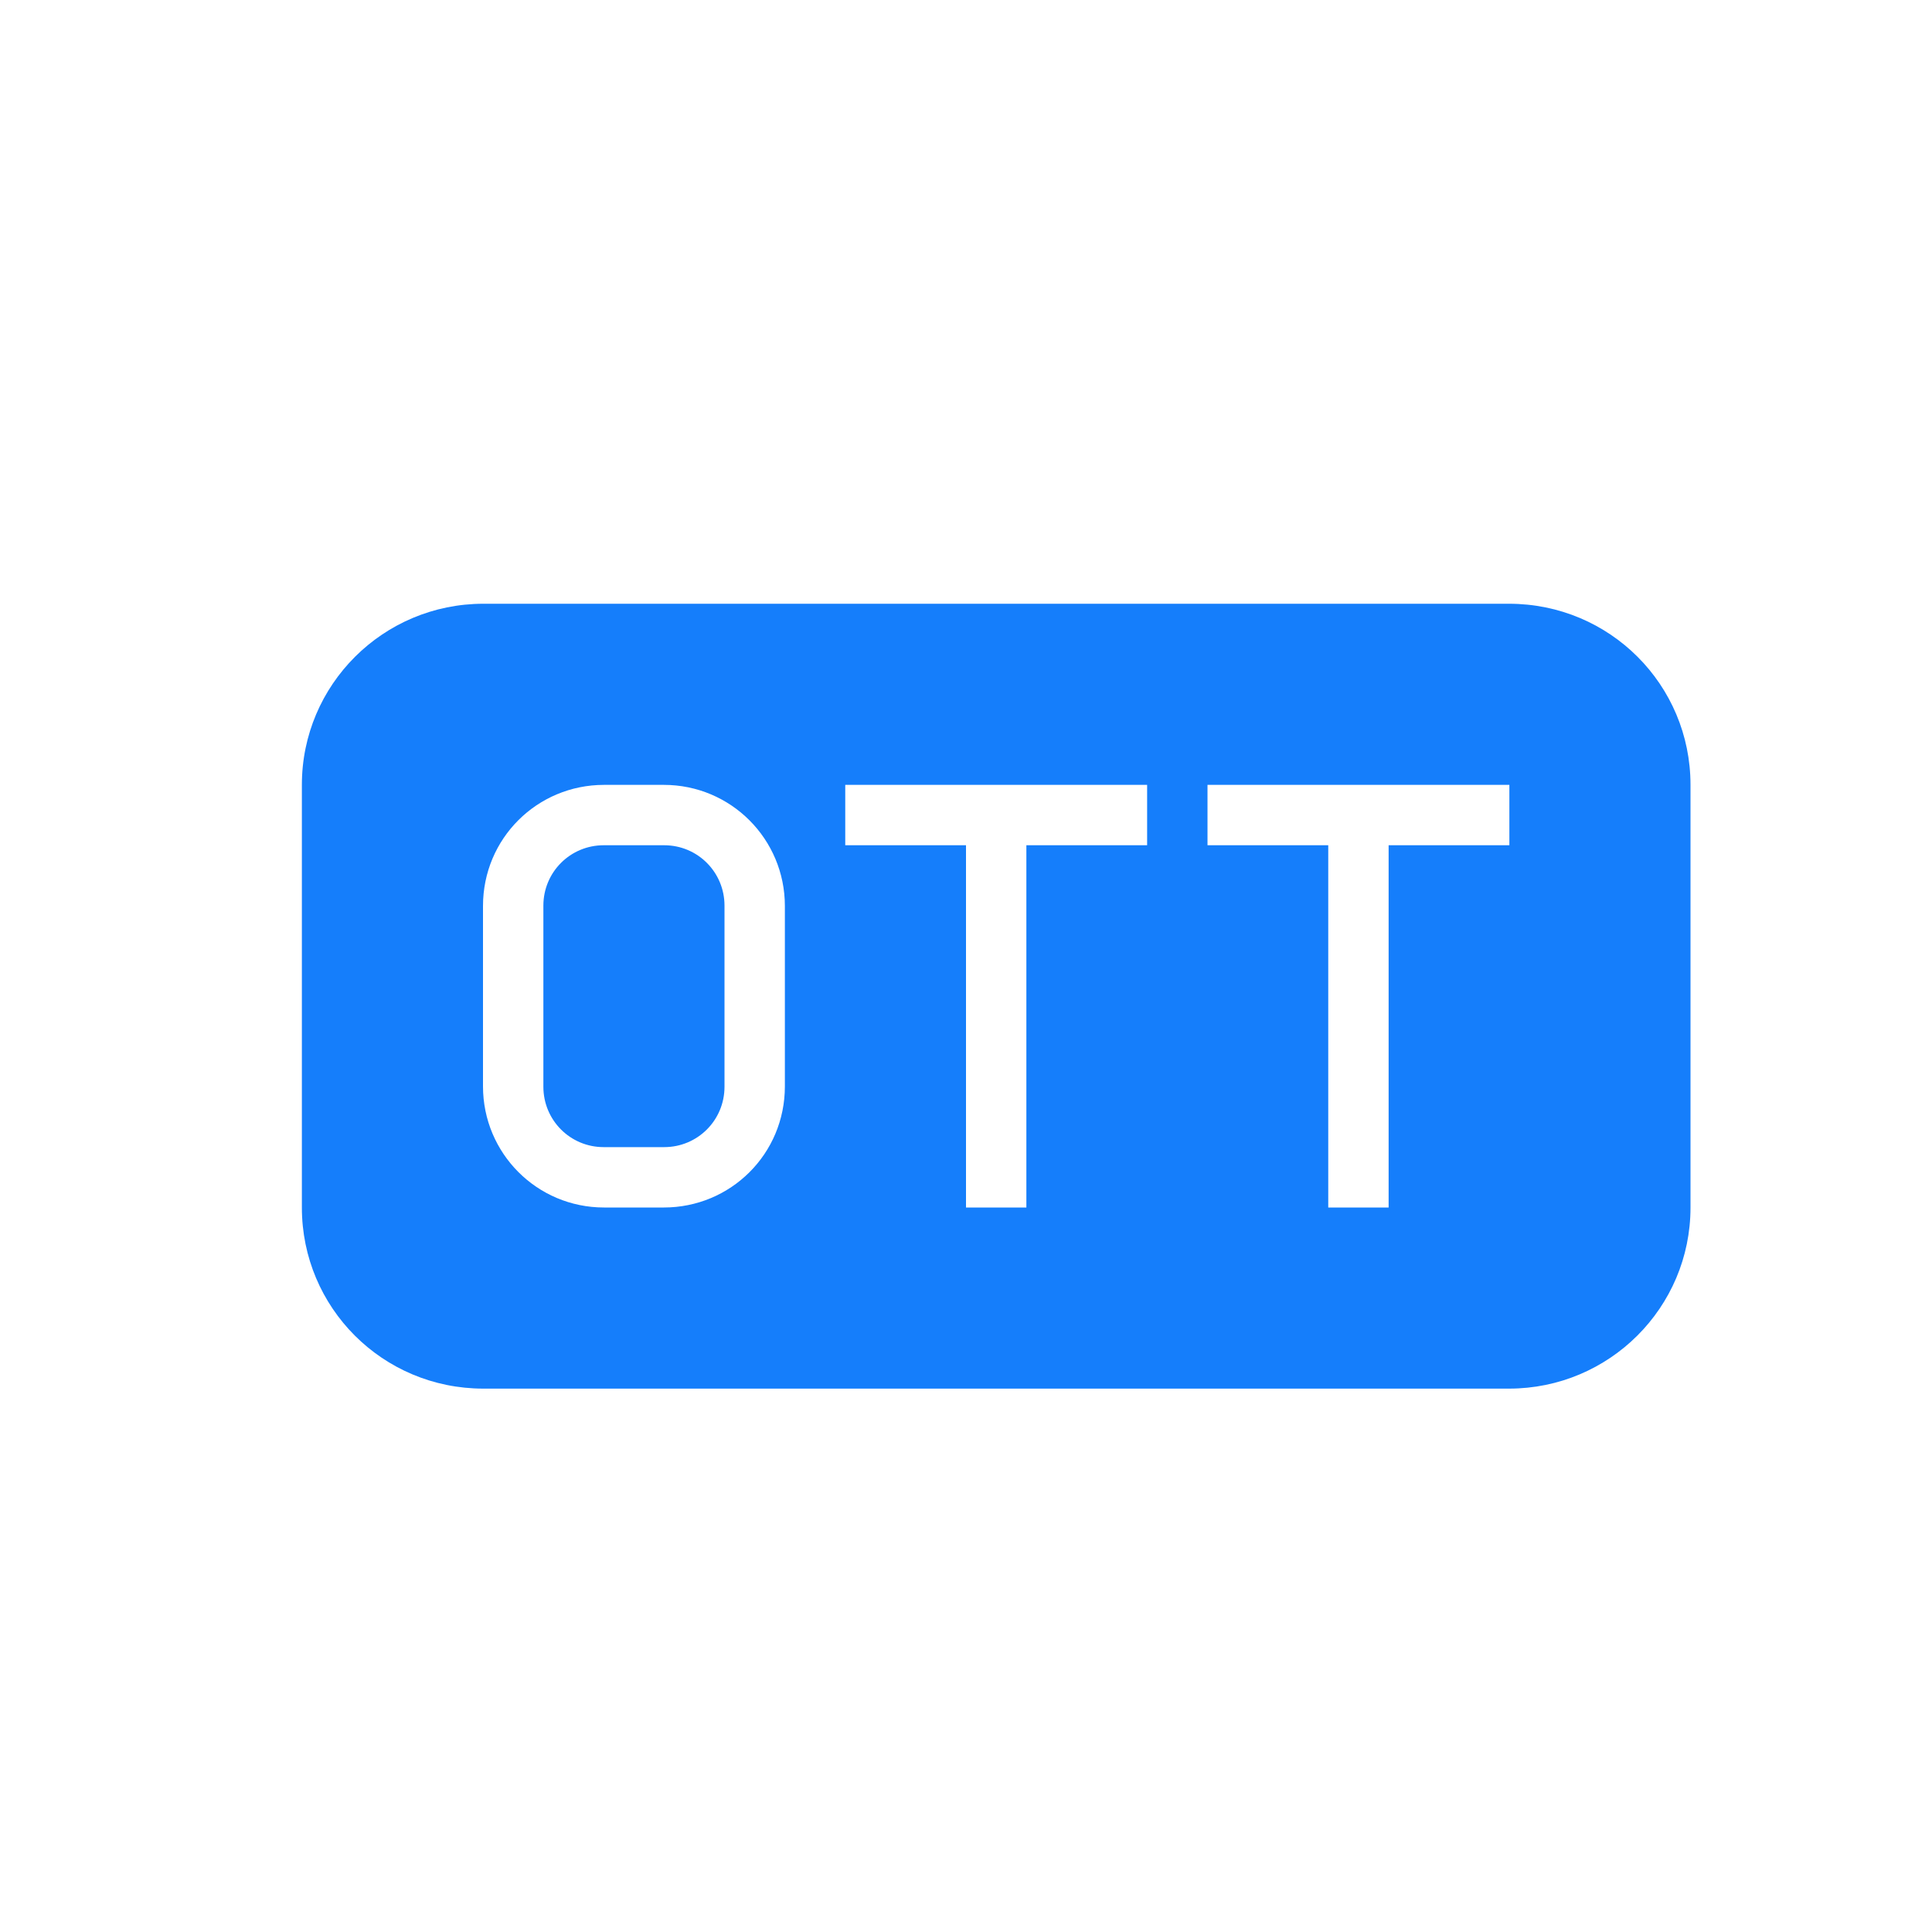 <?xml version="1.0" ?><svg height="32px" version="1.1" viewBox="0 0 32 32" width="32px" xmlns="http://www.w3.org/2000/svg" xmlns:sketch="http://www.bohemiancoding.com/sketch/ns" xmlns:xlink="http://www.w3.org/1999/xlink"><title/><desc/><defs/><g fill="none" fill-rule="evenodd" id="Page-1" stroke="none" stroke-width="1"><g fill="#157EFB" id="icon-60-file-ott"><path d="M8.007,10 C6.346,10 5,11.342 5,12.999 L5,20.001 C5,21.657 6.336,23 8.007,23 L24.993,23 C26.654,23 28,21.658 28,20.001 L28,12.999 C28,11.343 26.664,10 24.993,10 L8.007,10 L8.007,10 Z M10.005,13 C8.898,13 8,13.887 8,15.006 L8,17.994 C8,19.102 8.894,20 10.005,20 L10.995,20 C12.102,20 13,19.113 13,17.994 L13,15.006 C13,13.898 12.106,13 10.995,13 L10.005,13 L10.005,13 Z M9.999,14 C9.447,14 9,14.444 9,15 L9,18 C9,18.552 9.443,19 9.999,19 L11.001,19 C11.553,19 12,18.556 12,18 L12,15 C12,14.448 11.557,14 11.001,14 L9.999,14 L9.999,14 Z M16,14 L16,20 L17,20 L17,14 L19,14 L19,13 L14,13 L14,14 L16,14 L16,14 Z M22,14 L22,20 L23,20 L23,14 L25,14 L25,13 L20,13 L20,14 L22,14 L22,14 Z" id="file-ott"/></g></g></svg>